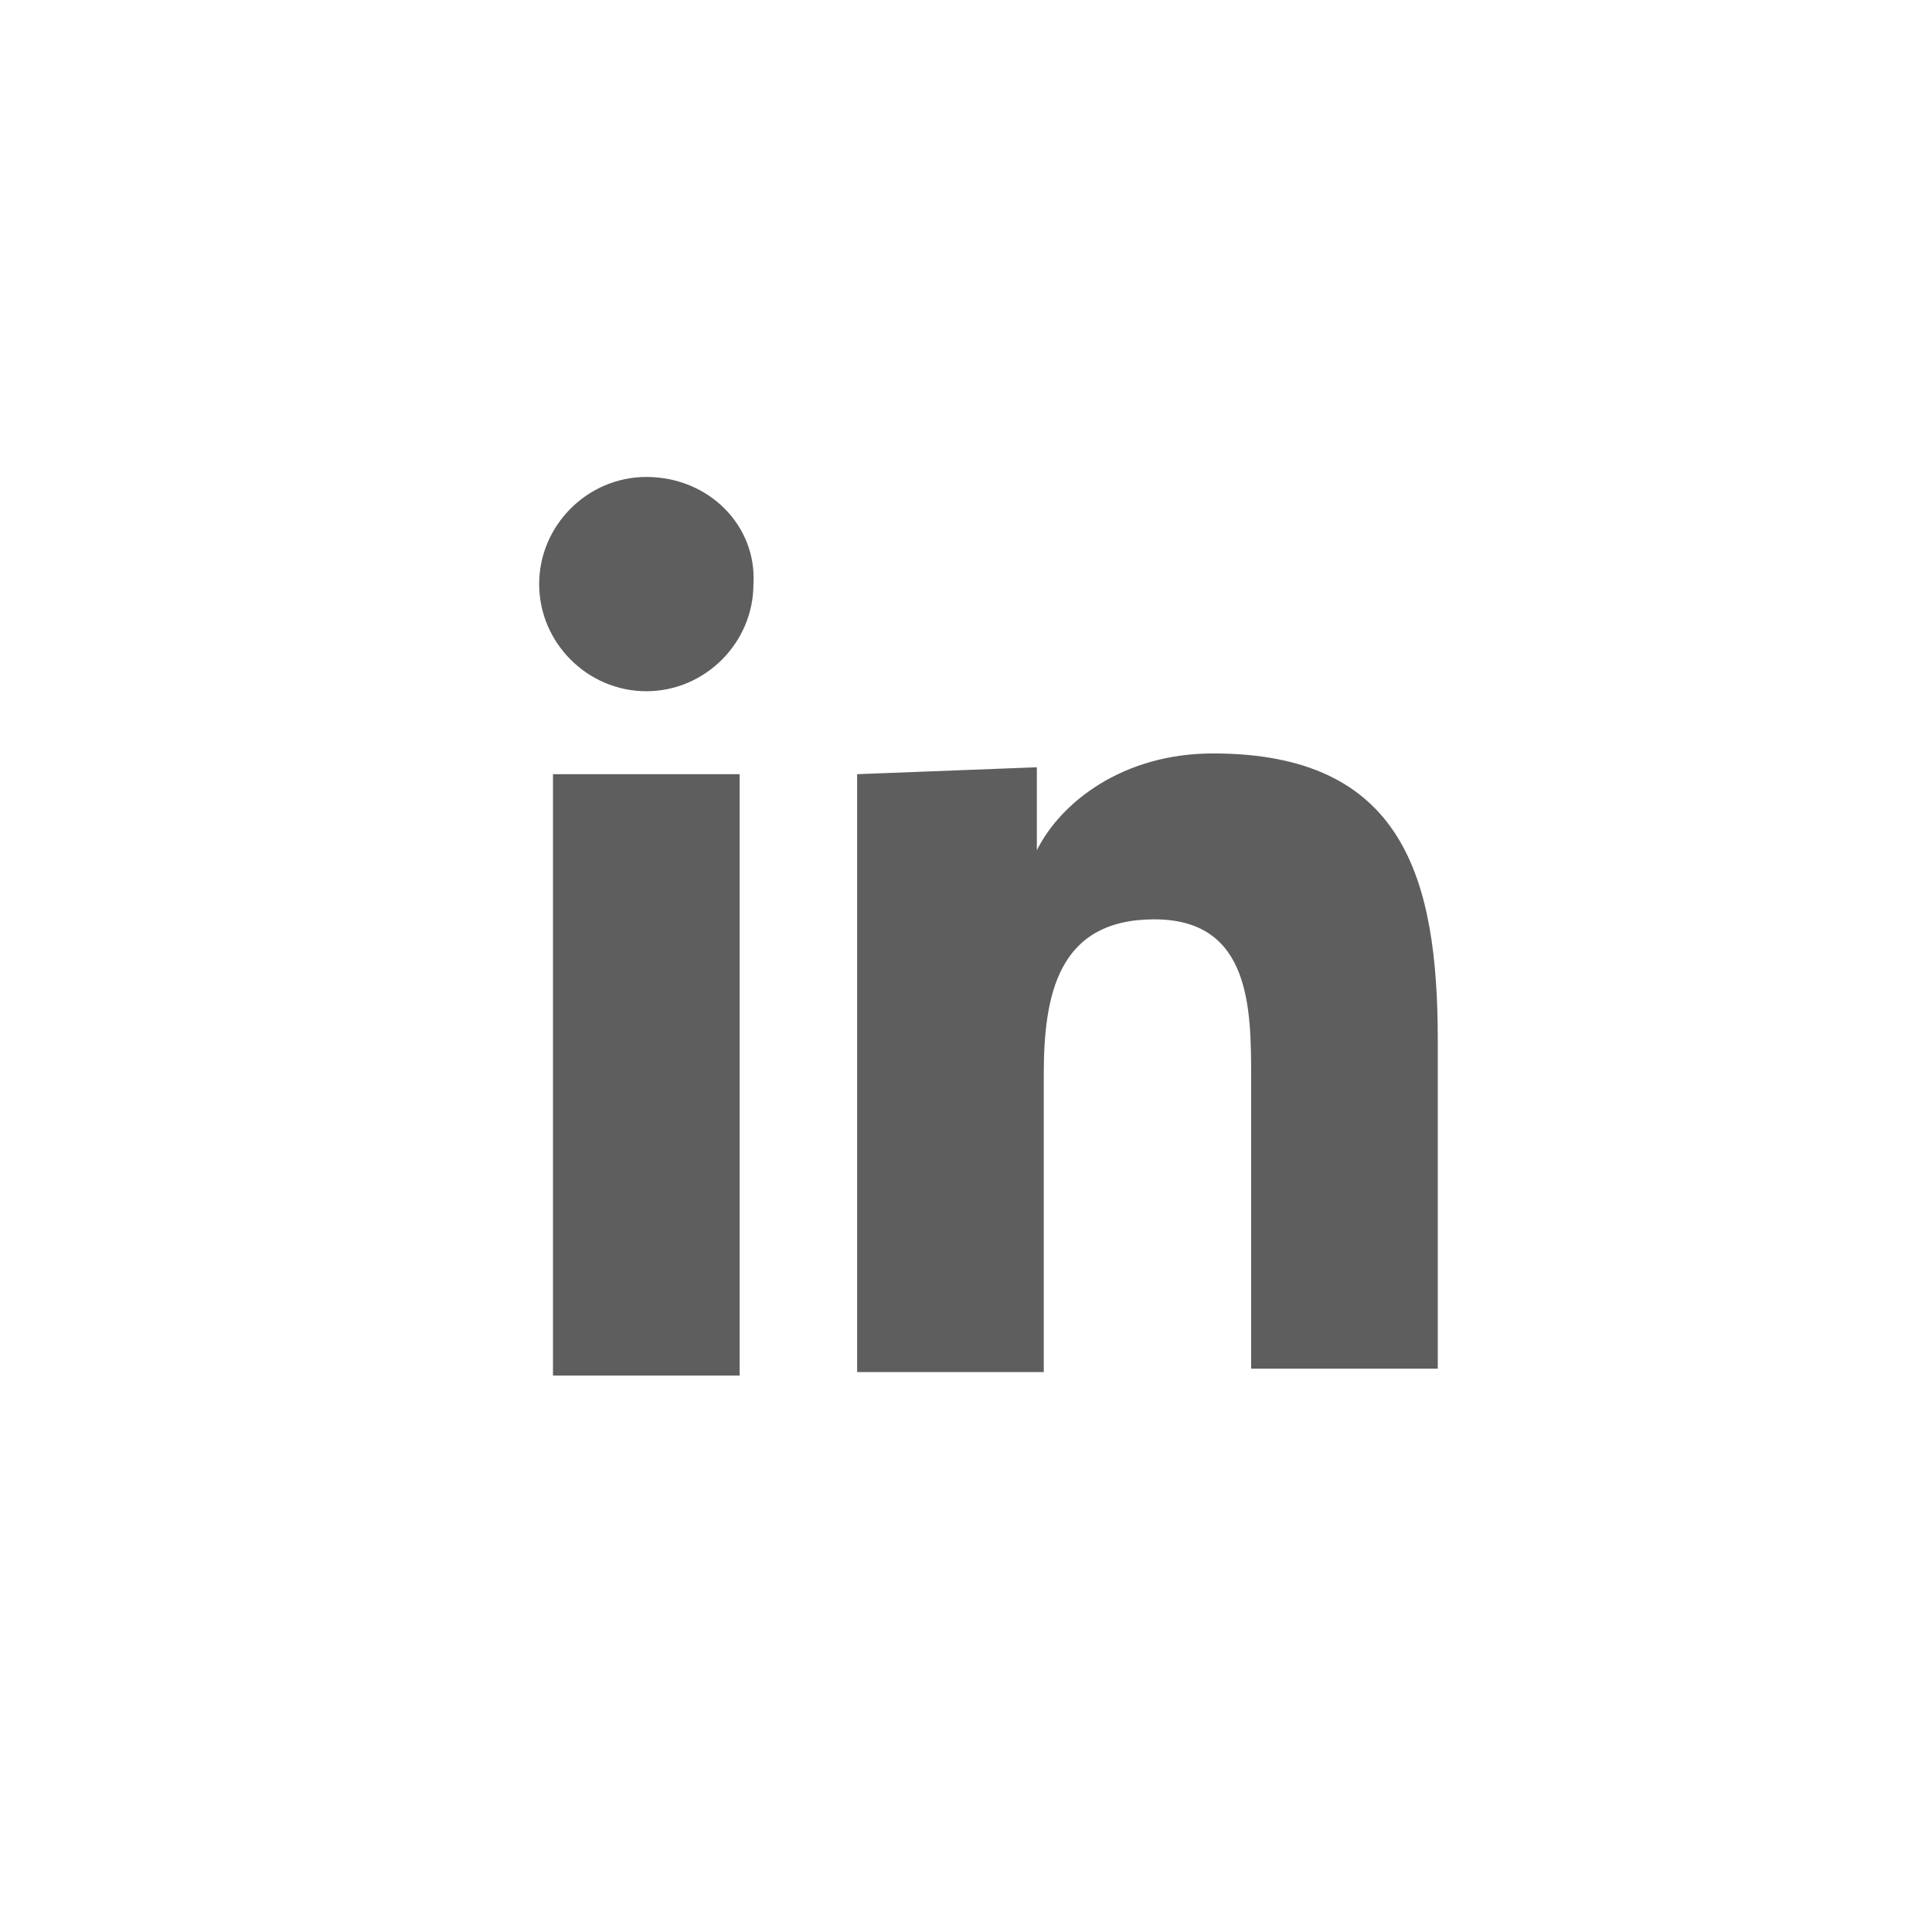 <svg viewBox="0 0 55.9 55.9" xmlns="http://www.w3.org/2000/svg"><path d="M0 0h55.9v55.9H0z" fill="none"/><path d="M16 39.8h5.4V22.4H16zm2.7-26c-1.7 0-3.1 1.4-3.1 3.1S17 20 18.7 20s3.1-1.4 3.1-3.1c.1-1.7-1.3-3.1-3.1-3.1m6.1 8.6v17.3h5.4v-8.6c0-2.3.4-4.5 3.2-4.5s2.8 2.6 2.8 4.6v8.4h5.4v-9.5c0-4.7-1-8.3-6.5-8.3-2.6 0-4.4 1.4-5.1 2.8v-2.4z" fill="#5e5e5e"/></svg>